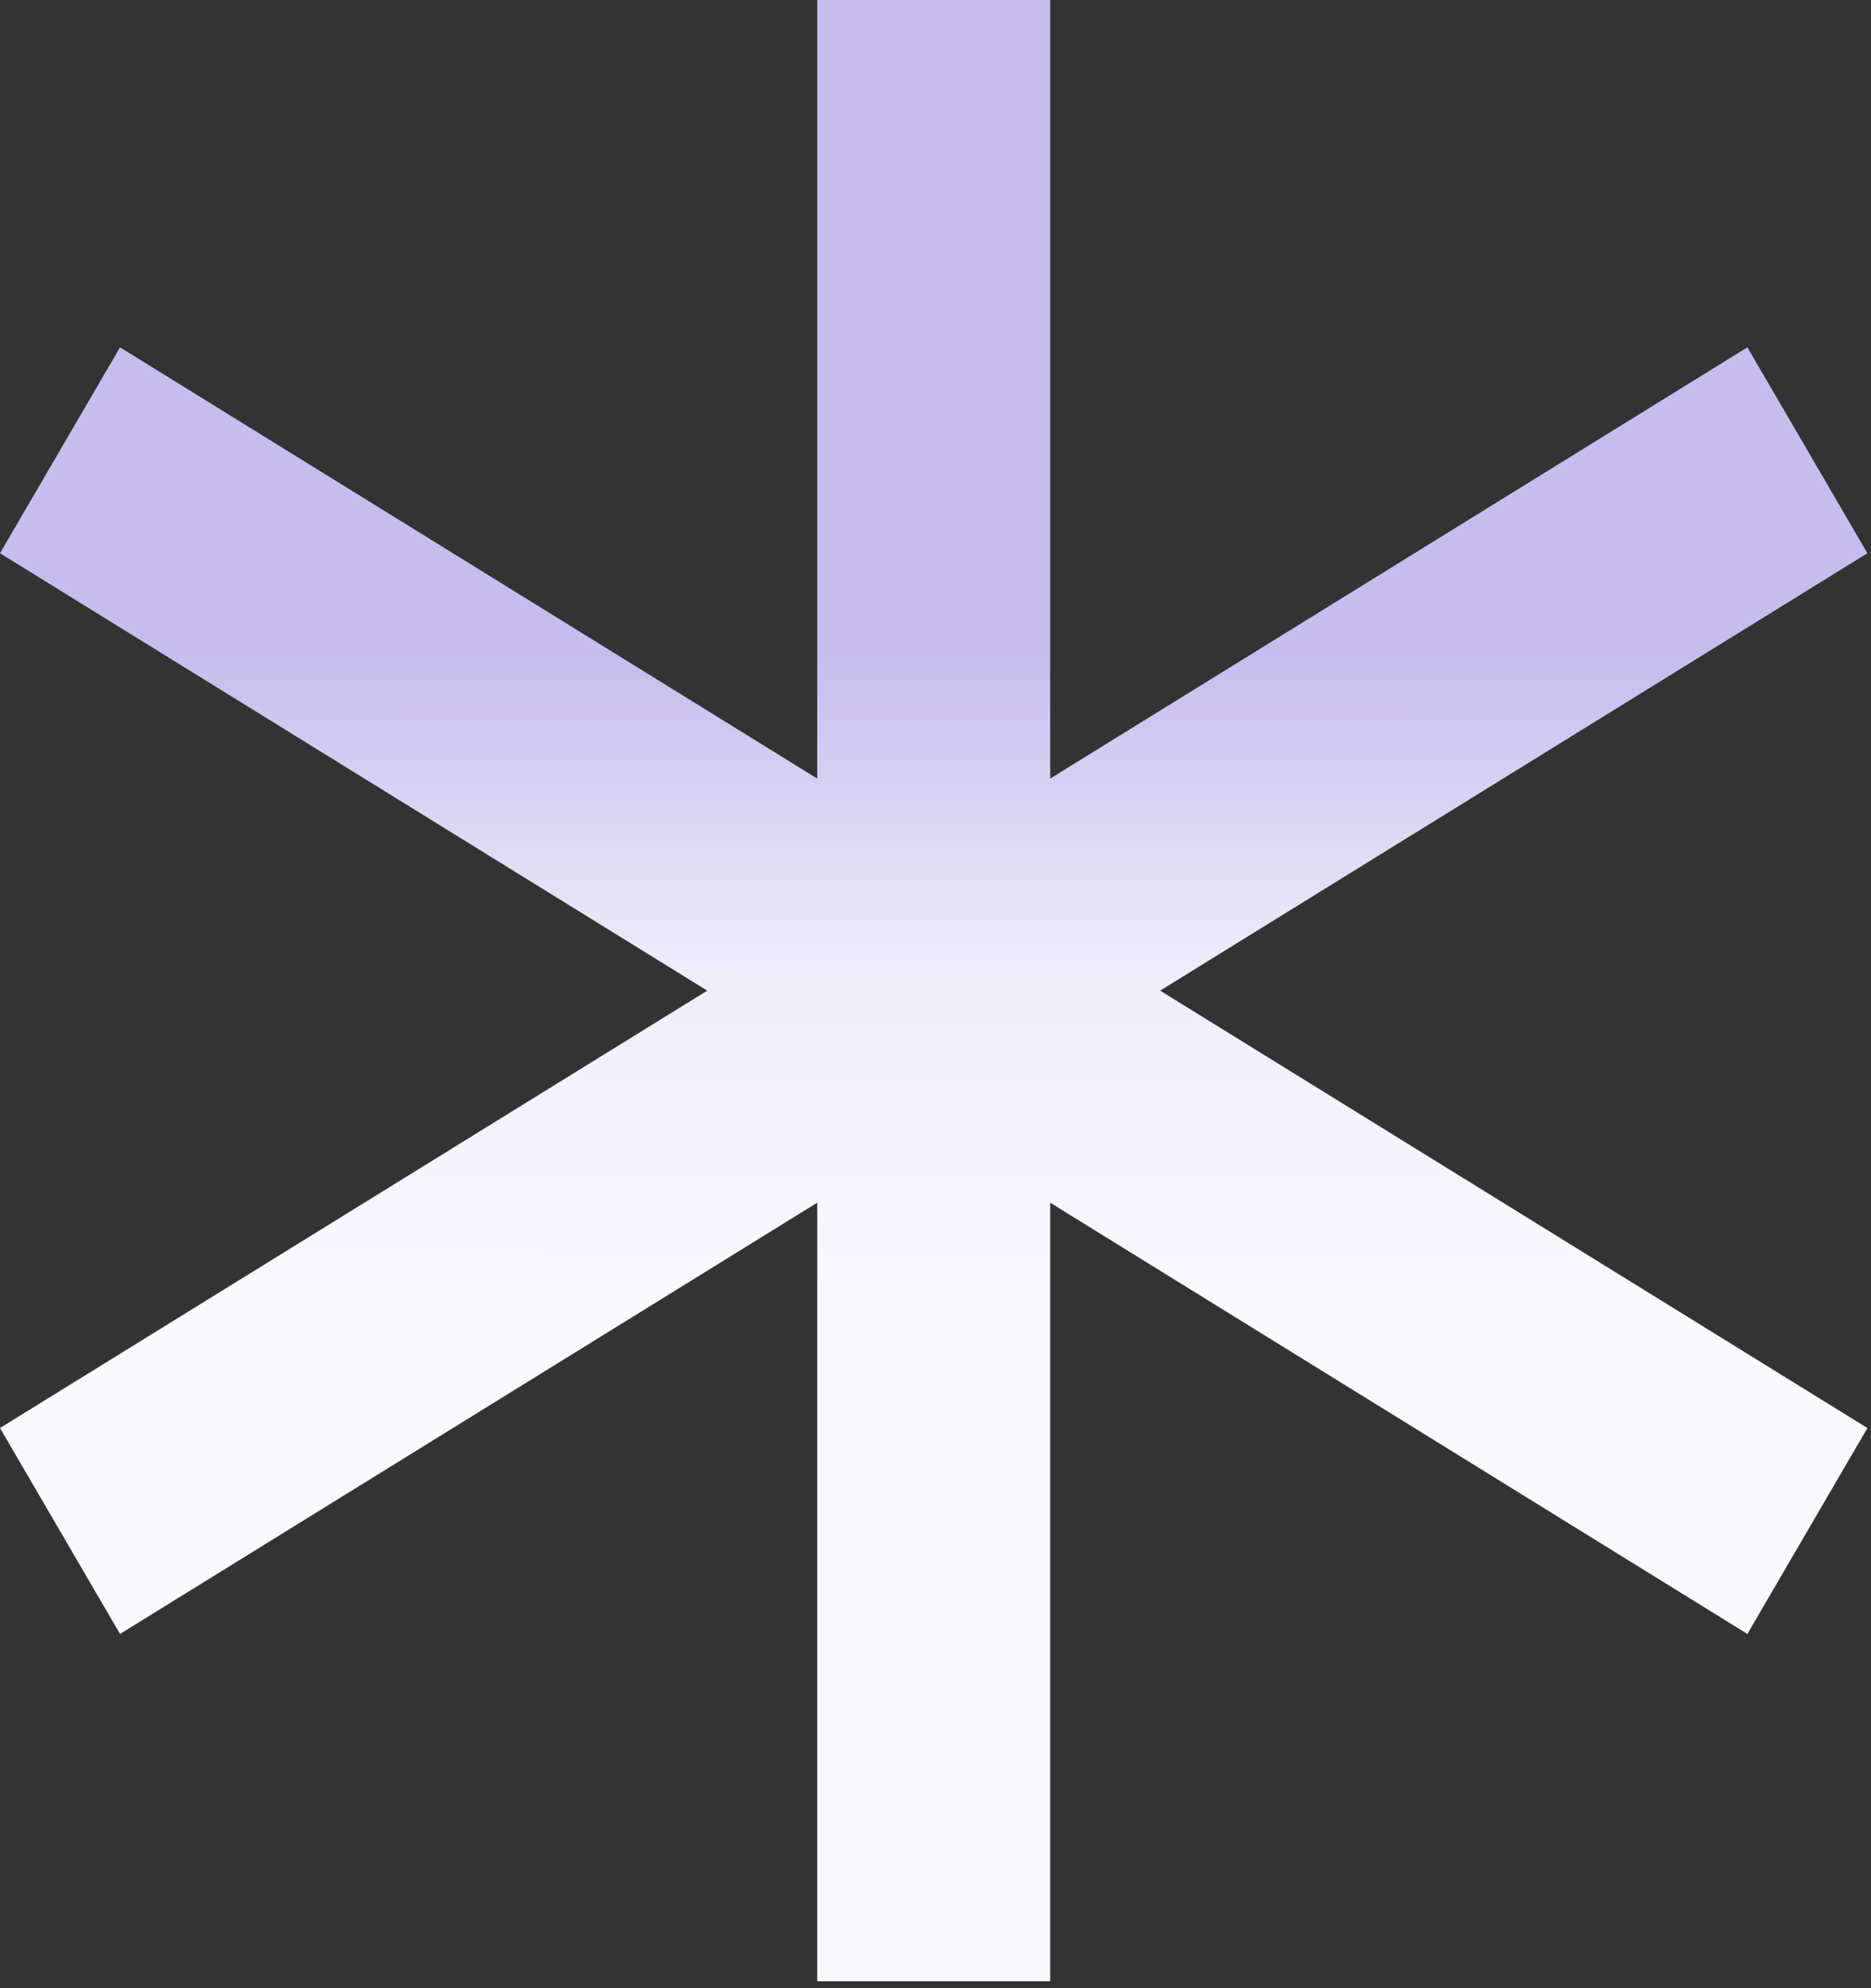 <svg width="176" height="187" viewBox="0 0 176 187" fill="none" xmlns="http://www.w3.org/2000/svg">
<rect x="0" y="0" width="176" height="187" fill="#333333" stroke="none"/>
<path d="M175.662 134.314L109.132 93.175L175.662 52.036L164.372 32.669L98.789 73.229V0H76.873V73.229L11.29 32.669L0 52.036L66.53 93.175L0 134.314L11.29 153.682L76.873 113.122V186.35H98.789V113.122L164.372 153.682L175.662 134.314Z" fill="url(#paint0_linear_445_8570)"/>
<defs>
<linearGradient id="paint0_linear_445_8570" x1="87.868" y1="121.702" x2="87.884" y2="61.762" gradientUnits="userSpaceOnUse">
<stop stop-color="#F9F8FD"/>
<stop offset="0.5" stop-color="#F0EDFB"/>
<stop offset="1" stop-color="#C6BDED"/>
</linearGradient>
</defs>
</svg>
